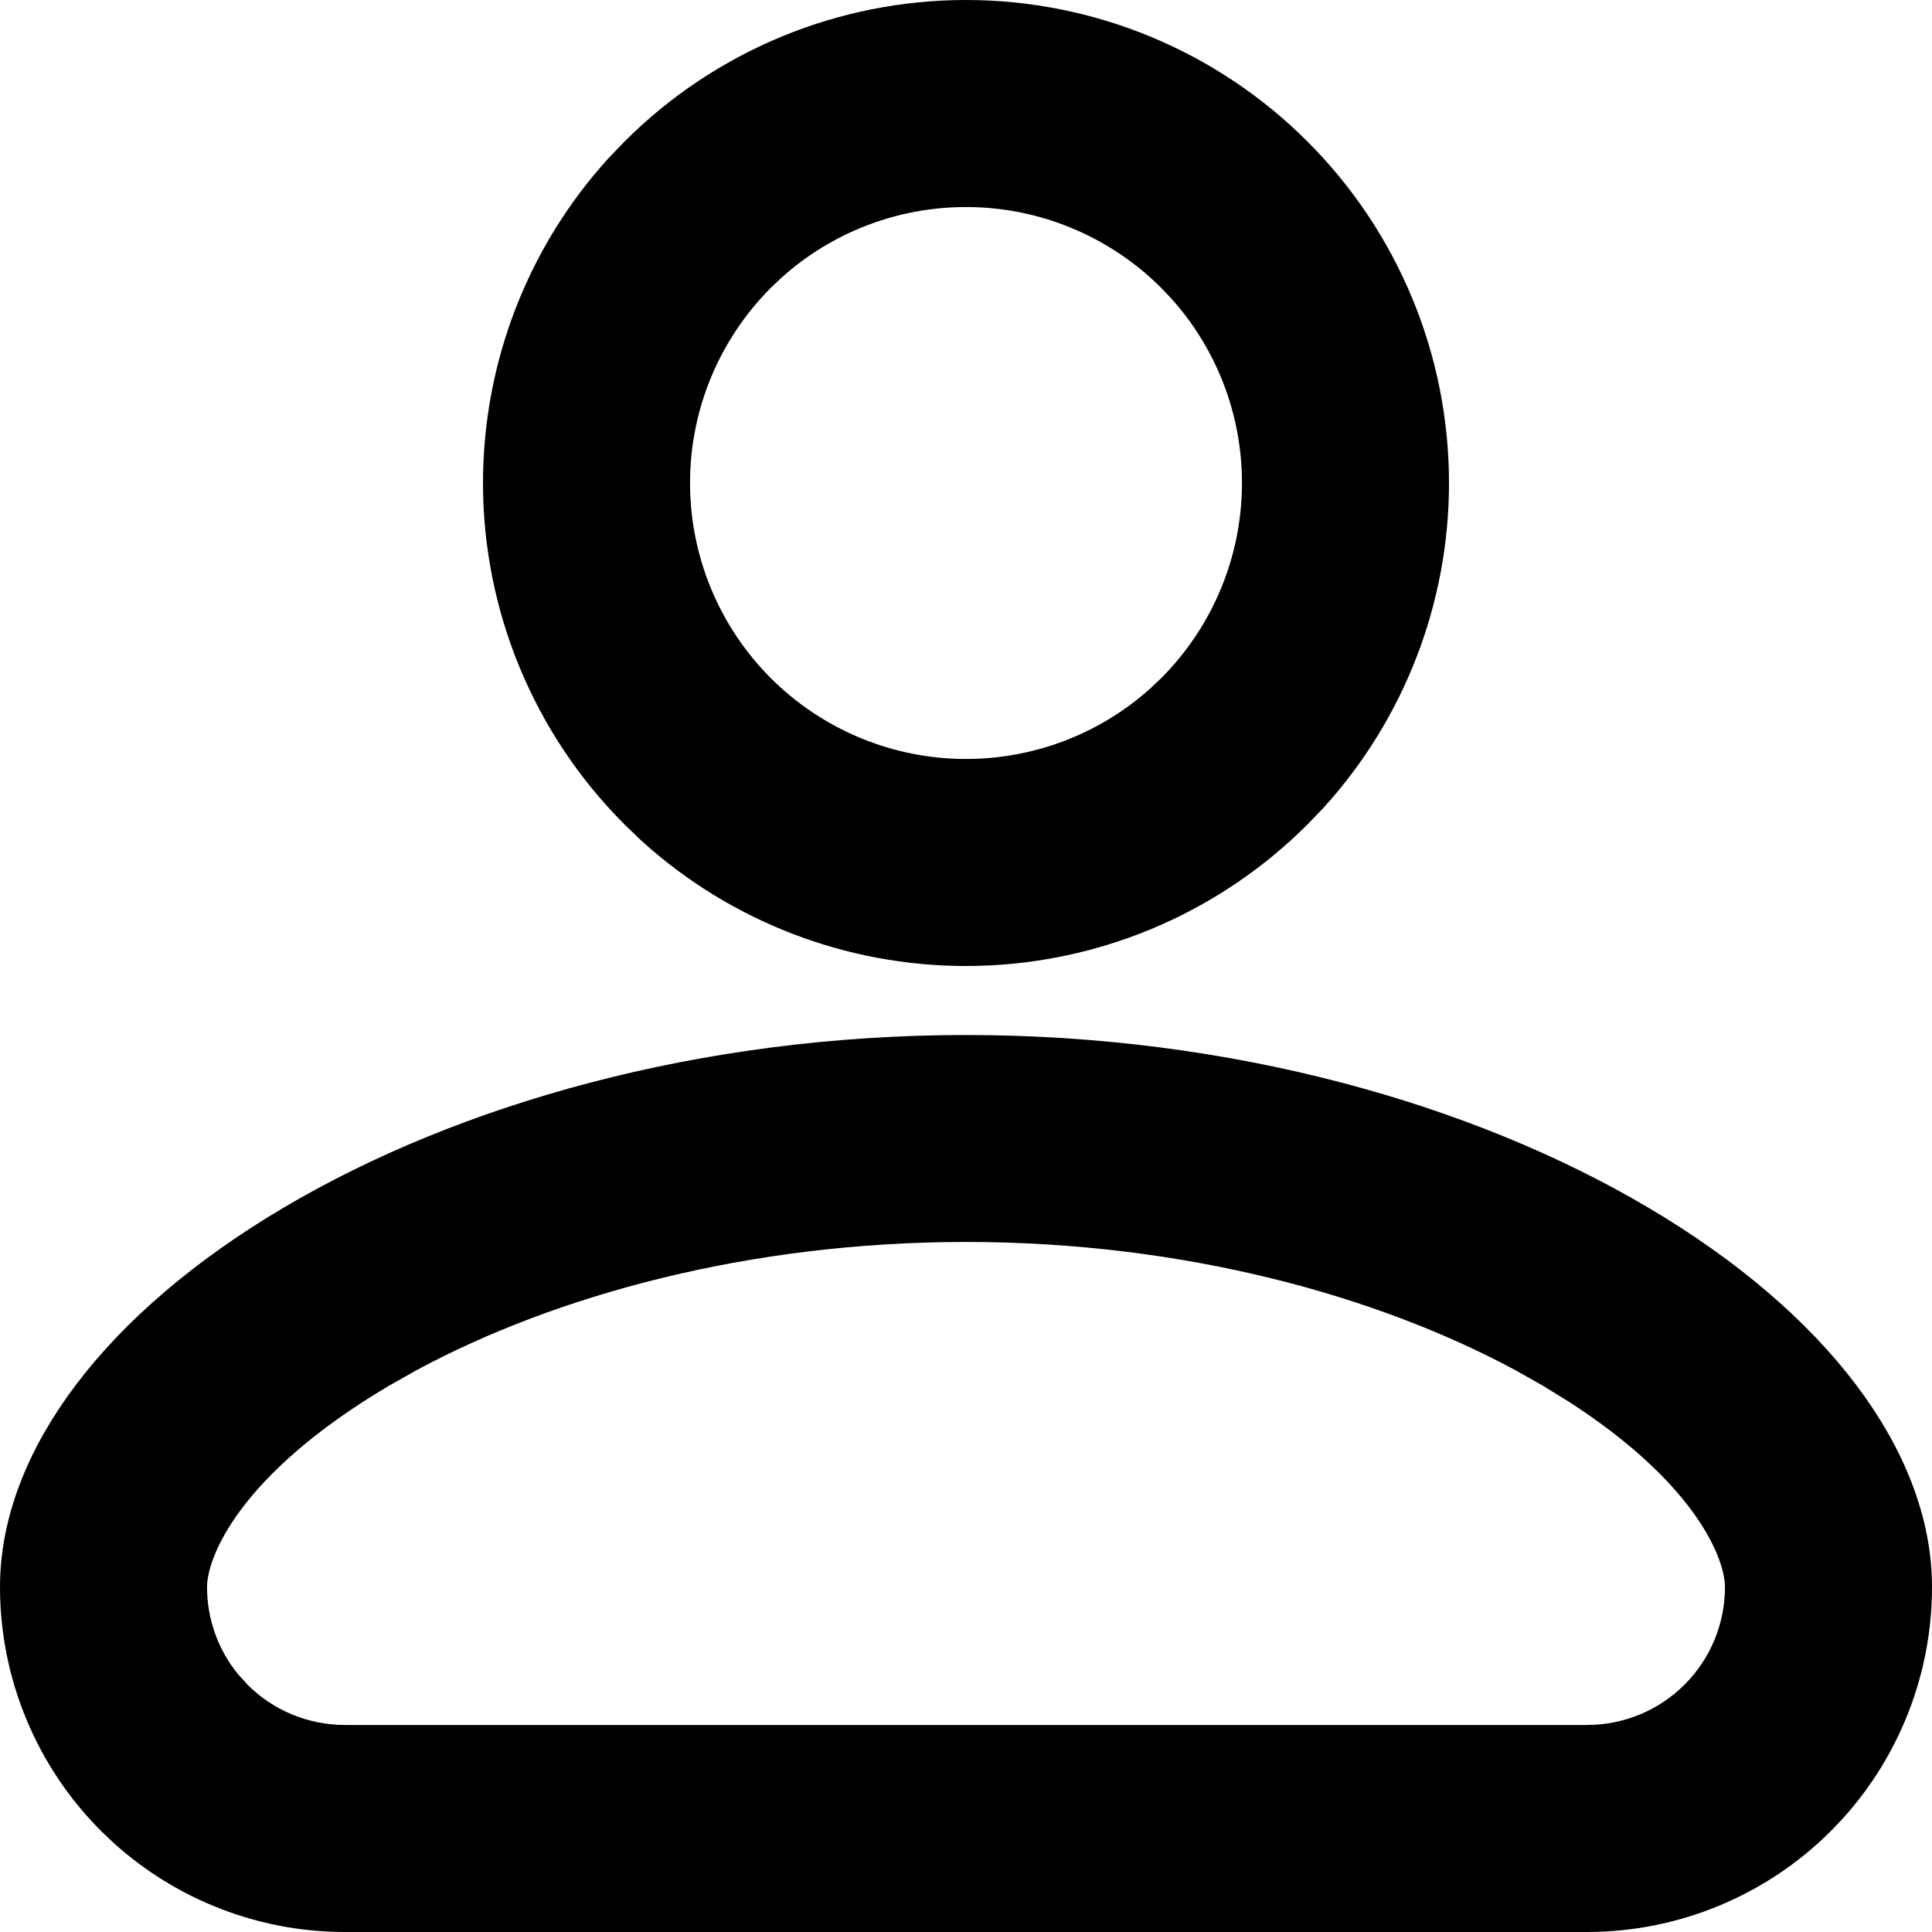 <svg width="25" height="25" viewBox="0 0 25 25" fill="none" xmlns="http://www.w3.org/2000/svg">
<path d="M12.5 13.893C15.856 13.893 18.891 14.766 21.073 16.056C23.282 17.362 24.5 19.016 24.5 20.536C24.5 21.522 24.133 22.469 23.475 23.196L23.339 23.339C22.596 24.082 21.587 24.5 20.536 24.5H4.464C3.478 24.5 2.531 24.133 1.804 23.475L1.661 23.339C0.918 22.596 0.5 21.587 0.5 20.536C0.5 19.016 1.718 17.362 3.927 16.056C6.109 14.766 9.144 13.893 12.5 13.893ZM12.5 15.571C9.611 15.571 7.026 16.28 5.147 17.293L4.781 17.5C3.754 18.107 3.111 18.709 2.72 19.232C2.337 19.745 2.179 20.21 2.179 20.536C2.179 21.067 2.363 21.578 2.696 21.984L2.848 22.152C3.276 22.581 3.858 22.821 4.464 22.821H20.536C21.142 22.821 21.724 22.581 22.152 22.152C22.581 21.724 22.821 21.142 22.821 20.536C22.821 20.21 22.663 19.745 22.28 19.232C21.938 18.774 21.402 18.256 20.586 17.727L20.219 17.5L19.852 17.293C17.974 16.28 15.389 15.571 12.5 15.571ZM12.5 0.5C14.025 0.5 15.487 1.106 16.565 2.185C17.644 3.263 18.25 4.725 18.25 6.25C18.25 7.68 17.718 9.055 16.763 10.109L16.565 10.315C15.487 11.394 14.025 12 12.5 12C11.07 12 9.695 11.468 8.641 10.513L8.435 10.315C7.356 9.237 6.75 7.775 6.75 6.25C6.75 4.82 7.282 3.445 8.237 2.391L8.435 2.185C9.513 1.106 10.975 0.5 12.5 0.5ZM12.5 2.179C11.488 2.179 10.514 2.555 9.768 3.231L9.621 3.371C8.858 4.135 8.429 5.17 8.429 6.25C8.429 7.33 8.858 8.365 9.621 9.129C10.385 9.892 11.42 10.321 12.5 10.321C13.512 10.321 14.486 9.945 15.232 9.269L15.379 9.129C16.142 8.365 16.571 7.33 16.571 6.25C16.571 5.238 16.195 4.264 15.519 3.518L15.379 3.371C14.615 2.608 13.58 2.179 12.5 2.179Z" fill="black" stroke="black"/>
</svg>

